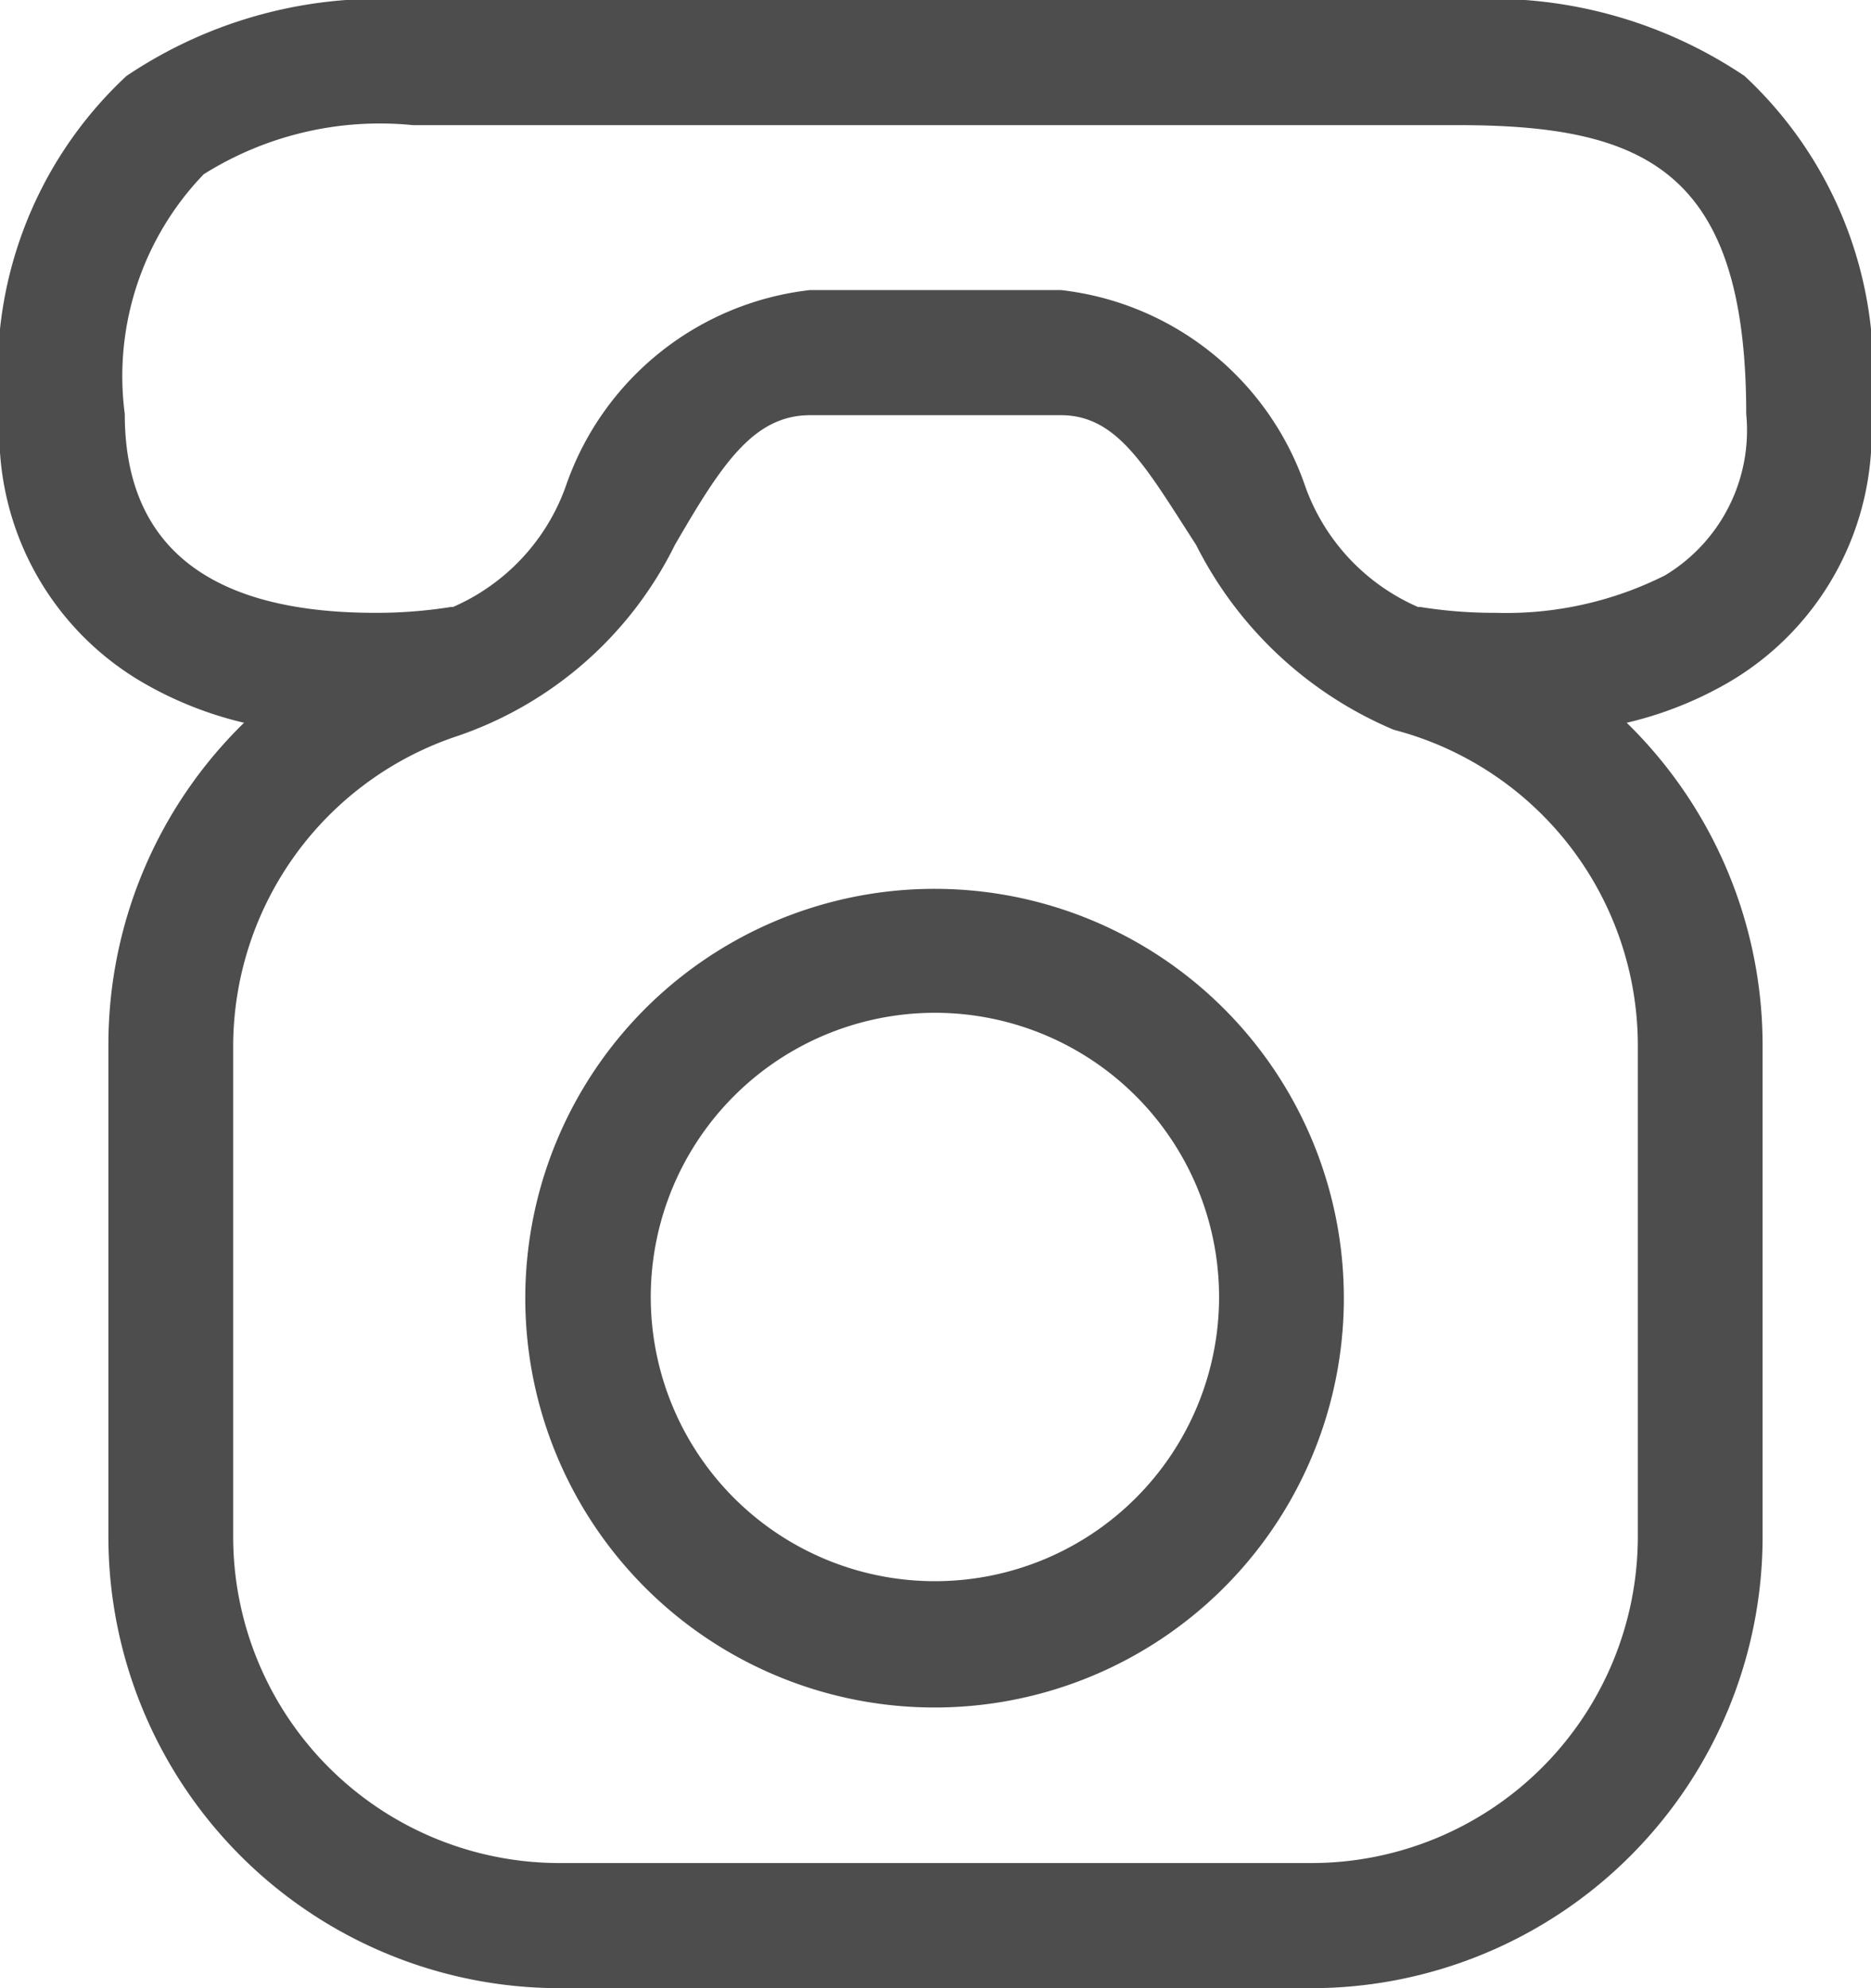 <svg xmlns="http://www.w3.org/2000/svg" width="16" height="17" viewBox="0 0 16 17">
  <defs>
    <style>
      .cls-1 {
        fill: #4e4d4d;
        fill-rule: evenodd;
      }
    </style>
  </defs>
  <path id="Forma_1" data-name="Forma 1" class="cls-1" d="M738,5235.54a3.452,3.452,0,0,0-1.081-2.89,3.875,3.875,0,0,0-2.45-.65h-8.938a3.875,3.875,0,0,0-2.45.65,3.452,3.452,0,0,0-1.081,2.89,2.466,2.466,0,0,0,1.228,2.3,3.167,3.167,0,0,0,.859.34,3.845,3.845,0,0,0-1.16,2.76v4.2a3.861,3.861,0,0,0,3.856,3.86h6.434a3.861,3.861,0,0,0,3.856-3.86v-4.2a3.855,3.855,0,0,0-1.162-2.76,3.185,3.185,0,0,0,.862-0.34A2.467,2.467,0,0,0,738,5235.54Zm-1.994,5.4v4.2a2.792,2.792,0,0,1-2.789,2.79h-6.434a2.792,2.792,0,0,1-2.789-2.79v-4.2a2.8,2.8,0,0,1,1.928-2.65,3.238,3.238,0,0,0,1.849-1.63c0.4-.69.672-1.11,1.158-1.11h2.142c0.486,0,.725.44,1.158,1.11a3.346,3.346,0,0,0,1.69,1.58A2.79,2.79,0,0,1,736.006,5240.94Zm0.232-4.02a3.025,3.025,0,0,1-1.447.32,4,4,0,0,1-.646-0.05h-0.019a1.776,1.776,0,0,1-.974-1.06,2.507,2.507,0,0,0-2.081-1.65h-2.142a2.507,2.507,0,0,0-2.081,1.65,1.776,1.776,0,0,1-.974,1.06h-0.018a4.036,4.036,0,0,1-.647.05c-1.422,0-2.142-.57-2.142-1.7a2.489,2.489,0,0,1,.675-2.05,2.831,2.831,0,0,1,1.789-.42h8.938c1.6,0,2.464.39,2.464,2.47A1.447,1.447,0,0,1,736.238,5236.92ZM730,5239.6a3.5,3.5,0,1,0,3.492,3.49A3.5,3.5,0,0,0,730,5239.6Zm0,5.92a2.43,2.43,0,1,1,2.425-2.43A2.43,2.43,0,0,1,730,5245.52Z" transform="translate(-722 -5232)"/>
</svg>
